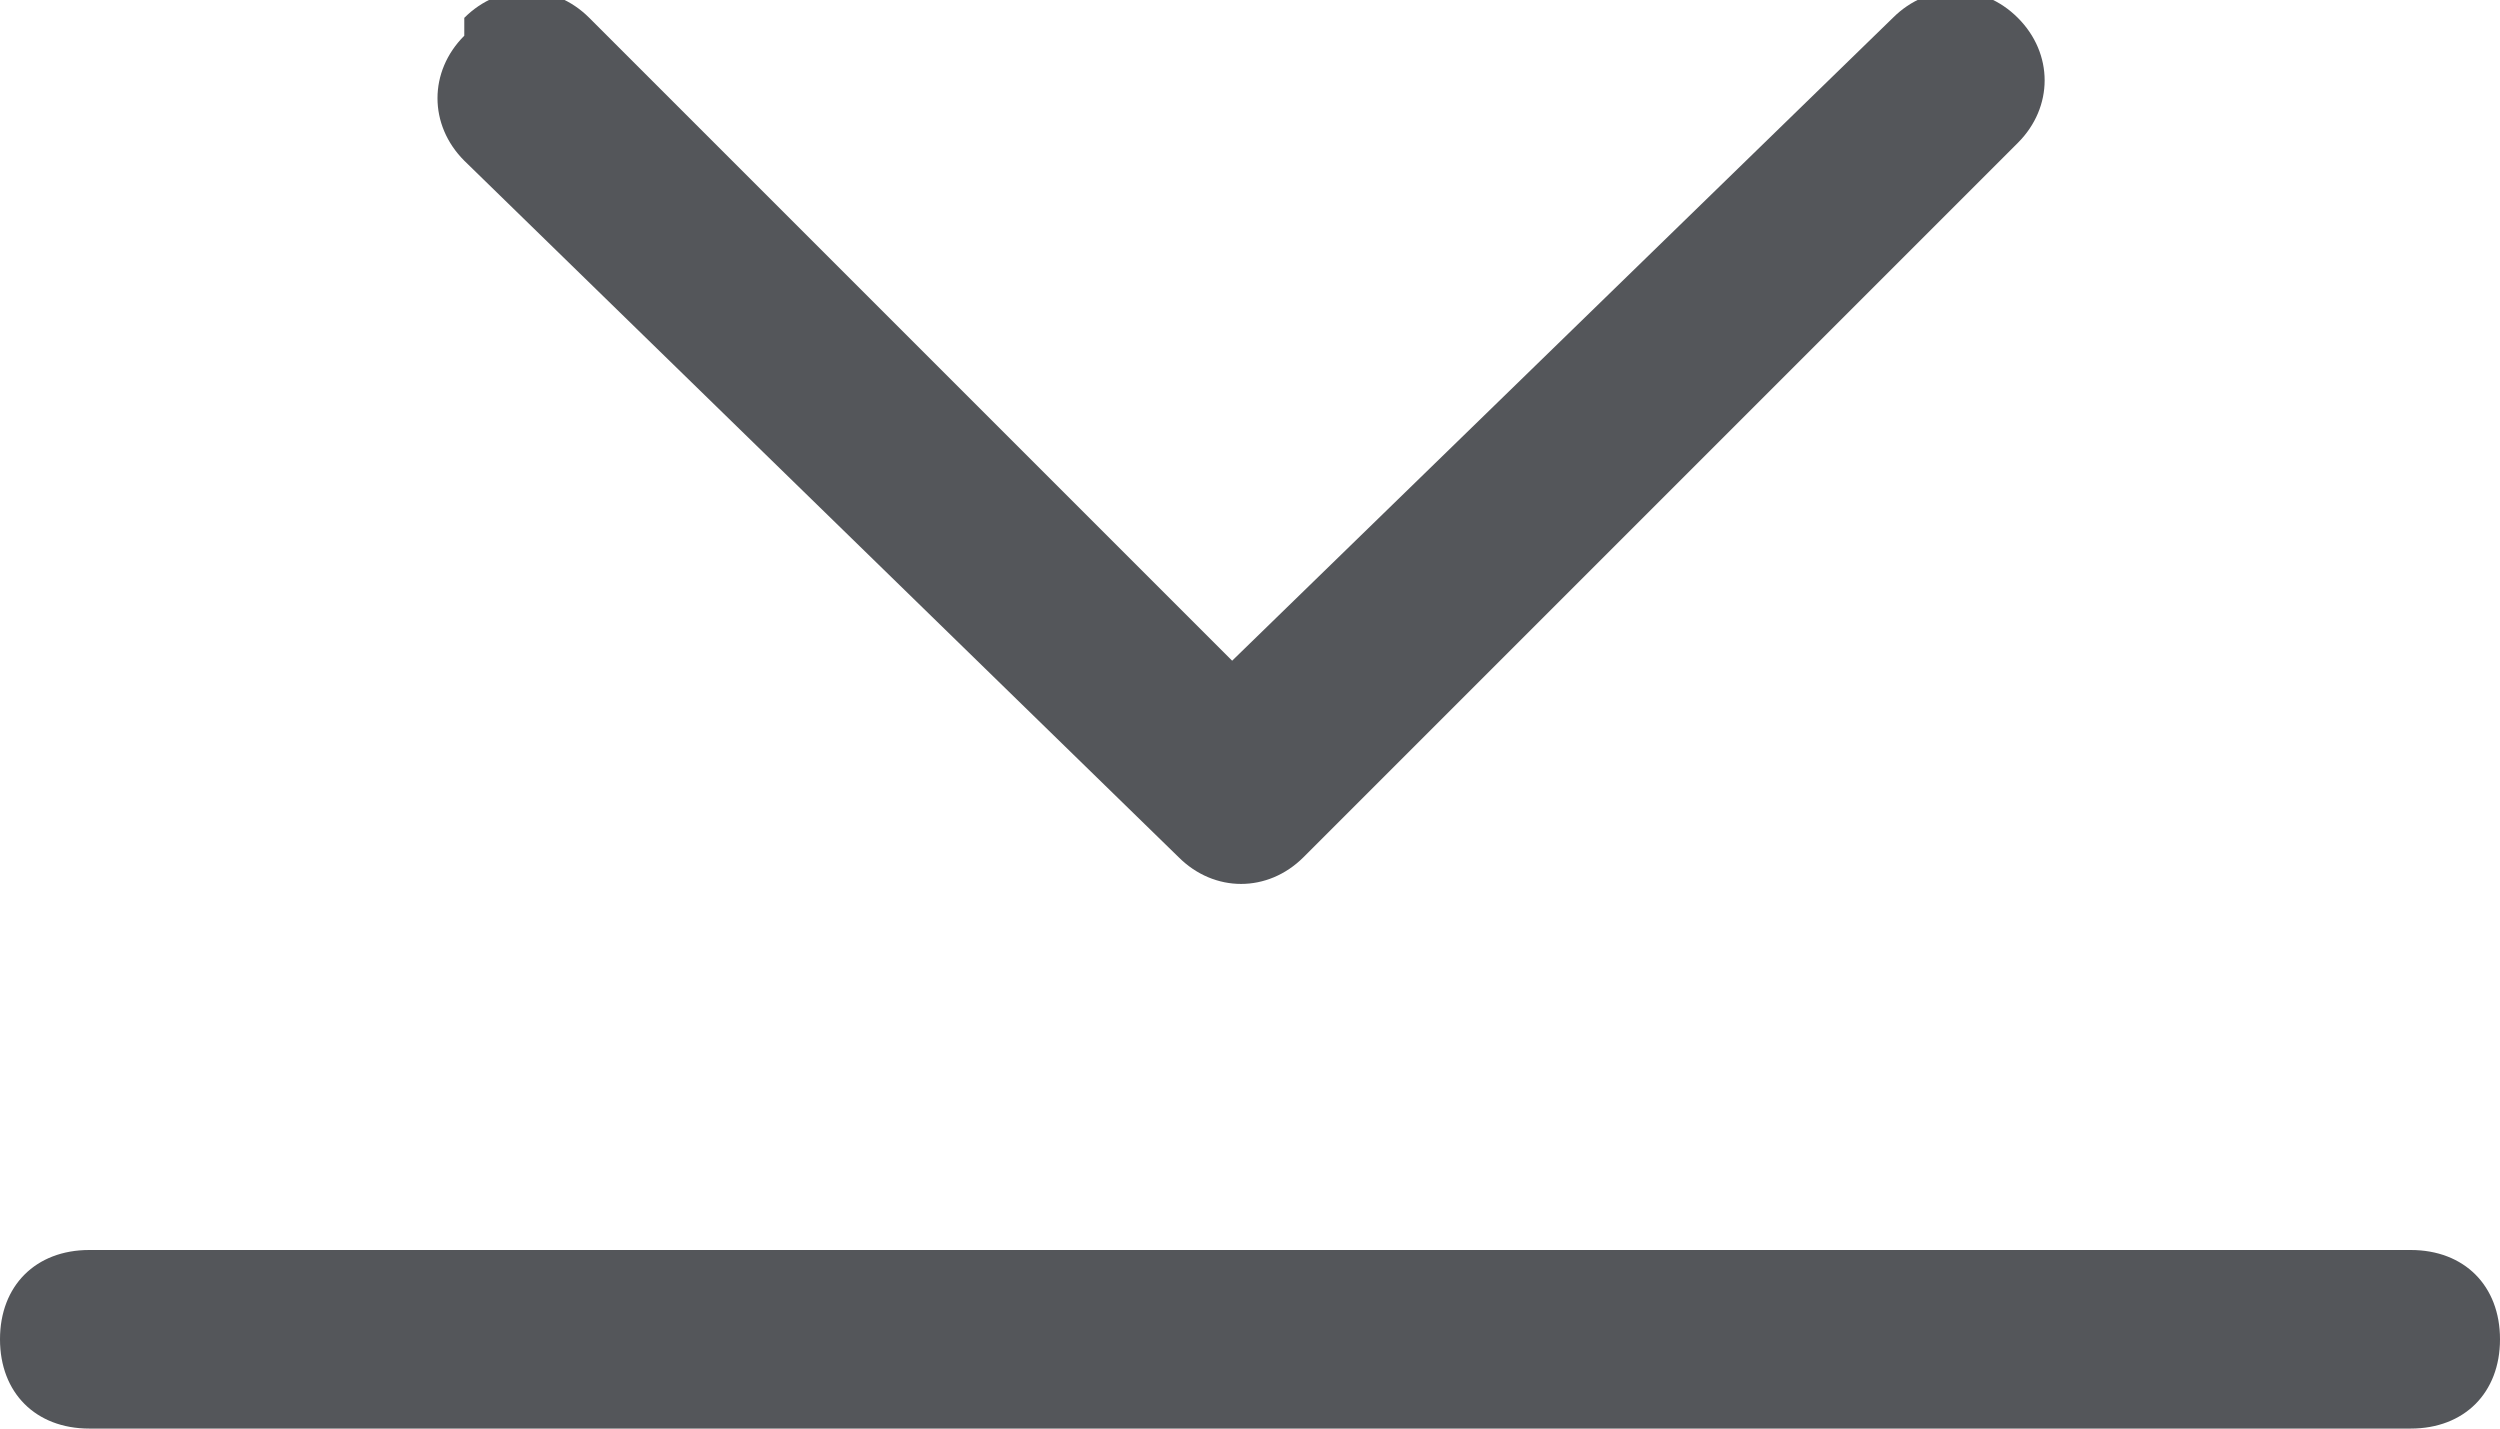 <?xml version="1.0" encoding="UTF-8"?>
<svg id="Layer_1" xmlns="http://www.w3.org/2000/svg" version="1.1" viewBox="0 0 14 8">
  <!-- Generator: Adobe Illustrator 29.4.0, SVG Export Plug-In . SVG Version: 2.1.0 Build 152)  -->
  <defs>
    <style>
      .st0 {
        fill: #54565a;
      }
    </style>
  </defs>
  <g id="Symbols">
    <g id="Group-2">
      <g id="util-subnav-item">
        <g id="Group">
          <path id="Path-_x28_Stroke_x29_" class="st0" d="M2.6.1c.2-.2.5-.2.7,0l3.6,3.6L10.6.1c.2-.2.5-.2.7,0,.2.2.2.5,0,.7l-4,4c-.2.2-.5.2-.7,0L2.6.9c-.2-.2-.2-.5,0-.7Z"/>
          <path id="Vector-_x28_Stroke_x29_" class="st0" d="M0,7.5c0-.3.2-.5.5-.5h13c.3,0,.5.2.5.5s-.2.5-.5.5H.5c-.3,0-.5-.2-.5-.5Z"/>
        </g>
      </g>
    </g>
  </g>
</svg>
